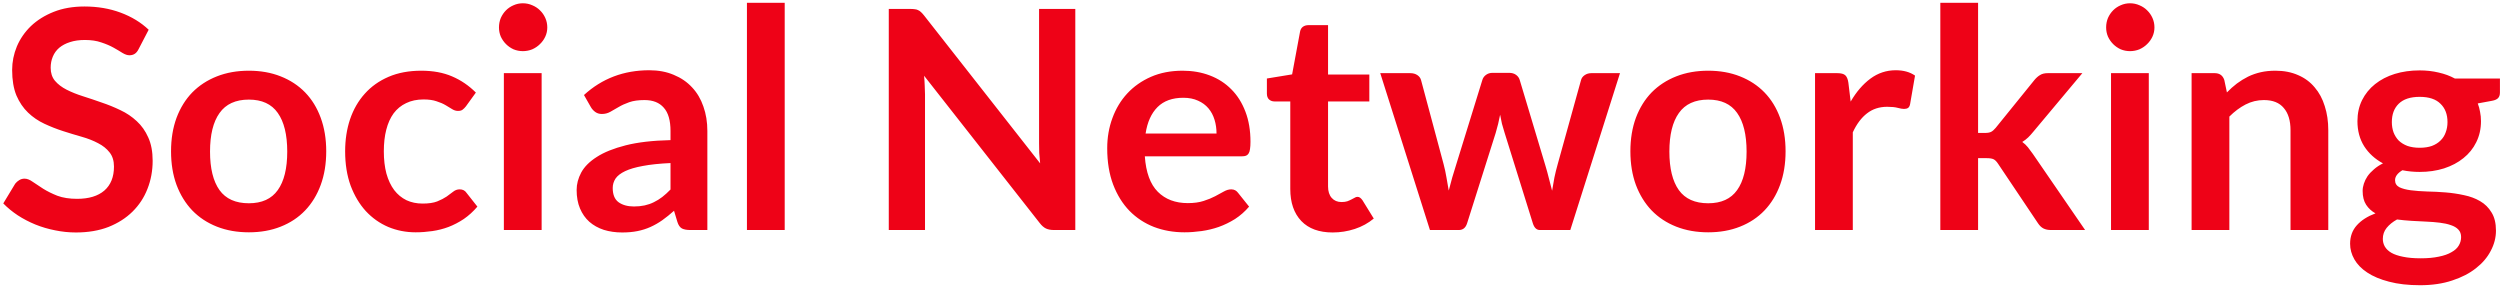 <?xml version="1.0" encoding="UTF-8"?>
<svg xmlns="http://www.w3.org/2000/svg" width="605" height="70" viewBox="0 0 605 70" fill="none">
  <path d="M33.538 11.894C33.267 12.437 32.946 12.819 32.576 13.041C32.231 13.263 31.811 13.374 31.318 13.374C30.825 13.374 30.27 13.189 29.653 12.819C29.036 12.424 28.309 11.993 27.47 11.524C26.631 11.055 25.645 10.636 24.51 10.266C23.4 9.871 22.08 9.674 20.551 9.674C19.17 9.674 17.961 9.847 16.925 10.192C15.914 10.513 15.05 10.969 14.335 11.561C13.644 12.153 13.126 12.868 12.781 13.707C12.436 14.521 12.263 15.421 12.263 16.408C12.263 17.666 12.608 18.714 13.299 19.553C14.014 20.392 14.952 21.107 16.111 21.699C17.27 22.291 18.59 22.821 20.07 23.29C21.55 23.759 23.055 24.264 24.584 24.807C26.138 25.325 27.655 25.942 29.135 26.657C30.615 27.348 31.935 28.236 33.094 29.321C34.253 30.382 35.178 31.689 35.869 33.243C36.584 34.797 36.942 36.684 36.942 38.904C36.942 41.321 36.523 43.591 35.684 45.712C34.87 47.809 33.661 49.646 32.058 51.225C30.479 52.779 28.543 54.012 26.249 54.925C23.955 55.813 21.328 56.257 18.368 56.257C16.666 56.257 14.989 56.084 13.336 55.739C11.683 55.418 10.092 54.95 8.563 54.333C7.058 53.716 5.64 52.976 4.308 52.113C3.001 51.25 1.829 50.288 0.793 49.227L3.679 44.454C3.95 44.109 4.271 43.825 4.641 43.603C5.036 43.356 5.467 43.233 5.936 43.233C6.553 43.233 7.219 43.492 7.934 44.01C8.649 44.503 9.488 45.058 10.45 45.675C11.437 46.292 12.584 46.859 13.891 47.377C15.223 47.87 16.814 48.117 18.664 48.117C21.501 48.117 23.696 47.451 25.25 46.119C26.804 44.762 27.581 42.826 27.581 40.31C27.581 38.904 27.223 37.757 26.508 36.869C25.817 35.981 24.892 35.241 23.733 34.649C22.574 34.032 21.254 33.514 19.774 33.095C18.294 32.676 16.789 32.219 15.26 31.726C13.731 31.233 12.226 30.641 10.746 29.95C9.266 29.259 7.946 28.359 6.787 27.249C5.628 26.139 4.69 24.758 3.975 23.105C3.284 21.428 2.939 19.368 2.939 16.926C2.939 14.977 3.321 13.078 4.086 11.228C4.875 9.378 6.01 7.738 7.49 6.307C8.995 4.876 10.832 3.729 13.003 2.866C15.174 2.003 17.653 1.571 20.44 1.571C23.597 1.571 26.508 2.064 29.172 3.051C31.836 4.038 34.105 5.419 35.98 7.195L33.538 11.894ZM60.225 17.111C63.061 17.111 65.627 17.567 67.921 18.48C70.239 19.393 72.213 20.688 73.841 22.365C75.469 24.042 76.727 26.09 77.615 28.507C78.503 30.924 78.947 33.625 78.947 36.61C78.947 39.619 78.503 42.333 77.615 44.75C76.727 47.167 75.469 49.227 73.841 50.929C72.213 52.631 70.239 53.938 67.921 54.851C65.627 55.764 63.061 56.22 60.225 56.22C57.388 56.22 54.81 55.764 52.492 54.851C50.173 53.938 48.187 52.631 46.535 50.929C44.907 49.227 43.636 47.167 42.724 44.75C41.836 42.333 41.392 39.619 41.392 36.61C41.392 33.625 41.836 30.924 42.724 28.507C43.636 26.09 44.907 24.042 46.535 22.365C48.187 20.688 50.173 19.393 52.492 18.48C54.81 17.567 57.388 17.111 60.225 17.111ZM60.225 49.19C63.382 49.19 65.713 48.129 67.218 46.008C68.747 43.887 69.512 40.779 69.512 36.684C69.512 32.589 68.747 29.469 67.218 27.323C65.713 25.177 63.382 24.104 60.225 24.104C57.018 24.104 54.65 25.189 53.121 27.36C51.591 29.506 50.827 32.614 50.827 36.684C50.827 40.754 51.591 43.862 53.121 46.008C54.65 48.129 57.018 49.19 60.225 49.19ZM112.754 25.732C112.483 26.077 112.212 26.349 111.94 26.546C111.694 26.743 111.324 26.842 110.83 26.842C110.362 26.842 109.905 26.706 109.461 26.435C109.017 26.139 108.487 25.818 107.87 25.473C107.254 25.103 106.514 24.782 105.65 24.511C104.812 24.215 103.763 24.067 102.505 24.067C100.902 24.067 99.496 24.363 98.287 24.955C97.079 25.522 96.067 26.349 95.253 27.434C94.464 28.519 93.872 29.839 93.477 31.393C93.083 32.922 92.885 34.661 92.885 36.61C92.885 38.633 93.095 40.433 93.514 42.012C93.958 43.591 94.587 44.923 95.401 46.008C96.215 47.069 97.202 47.883 98.361 48.45C99.521 48.993 100.828 49.264 102.283 49.264C103.739 49.264 104.91 49.091 105.798 48.746C106.711 48.376 107.476 47.981 108.092 47.562C108.709 47.118 109.239 46.723 109.683 46.378C110.152 46.008 110.67 45.823 111.237 45.823C111.977 45.823 112.532 46.107 112.902 46.674L115.529 50.004C114.518 51.188 113.42 52.187 112.236 53.001C111.052 53.79 109.819 54.432 108.536 54.925C107.278 55.394 105.971 55.727 104.614 55.924C103.258 56.121 101.913 56.22 100.581 56.22C98.238 56.22 96.03 55.788 93.958 54.925C91.886 54.037 90.073 52.754 88.519 51.077C86.99 49.4 85.769 47.352 84.856 44.935C83.968 42.493 83.524 39.718 83.524 36.61C83.524 33.823 83.919 31.245 84.708 28.877C85.522 26.484 86.706 24.425 88.26 22.698C89.814 20.947 91.738 19.578 94.032 18.591C96.326 17.604 98.966 17.111 101.95 17.111C104.787 17.111 107.266 17.567 109.387 18.48C111.533 19.393 113.457 20.7 115.159 22.402L112.754 25.732ZM131.074 17.703V55.665H121.935V17.703H131.074ZM132.443 6.64C132.443 7.429 132.283 8.169 131.962 8.86C131.641 9.551 131.21 10.155 130.667 10.673C130.149 11.191 129.532 11.61 128.817 11.931C128.102 12.227 127.337 12.375 126.523 12.375C125.734 12.375 124.981 12.227 124.266 11.931C123.575 11.61 122.971 11.191 122.453 10.673C121.935 10.155 121.516 9.551 121.195 8.86C120.899 8.169 120.751 7.429 120.751 6.64C120.751 5.826 120.899 5.061 121.195 4.346C121.516 3.631 121.935 3.014 122.453 2.496C122.971 1.978 123.575 1.571 124.266 1.275C124.981 0.954 125.734 0.794 126.523 0.794C127.337 0.794 128.102 0.954 128.817 1.275C129.532 1.571 130.149 1.978 130.667 2.496C131.21 3.014 131.641 3.631 131.962 4.346C132.283 5.061 132.443 5.826 132.443 6.64ZM171.181 55.665H167.074C166.21 55.665 165.532 55.542 165.039 55.295C164.545 55.024 164.175 54.493 163.929 53.704L163.115 51.003C162.153 51.866 161.203 52.631 160.266 53.297C159.353 53.938 158.403 54.481 157.417 54.925C156.43 55.369 155.382 55.702 154.272 55.924C153.162 56.146 151.928 56.257 150.572 56.257C148.968 56.257 147.488 56.047 146.132 55.628C144.775 55.184 143.603 54.53 142.617 53.667C141.655 52.804 140.902 51.731 140.36 50.448C139.817 49.165 139.546 47.673 139.546 45.971C139.546 44.54 139.916 43.134 140.656 41.753C141.42 40.347 142.678 39.089 144.43 37.979C146.181 36.844 148.512 35.907 151.423 35.167C154.333 34.427 157.947 34.008 162.264 33.909V31.689C162.264 29.148 161.721 27.274 160.636 26.065C159.575 24.832 158.021 24.215 155.974 24.215C154.494 24.215 153.26 24.388 152.274 24.733C151.287 25.078 150.424 25.473 149.684 25.917C148.968 26.336 148.302 26.719 147.686 27.064C147.069 27.409 146.391 27.582 145.651 27.582C145.034 27.582 144.504 27.422 144.06 27.101C143.616 26.78 143.258 26.386 142.987 25.917L141.322 22.994C145.688 18.998 150.954 17 157.121 17C159.341 17 161.314 17.37 163.041 18.11C164.792 18.825 166.272 19.837 167.481 21.144C168.689 22.427 169.602 23.968 170.219 25.769C170.86 27.57 171.181 29.543 171.181 31.689V55.665ZM153.421 49.967C154.358 49.967 155.221 49.881 156.011 49.708C156.8 49.535 157.54 49.276 158.231 48.931C158.946 48.586 159.624 48.166 160.266 47.673C160.932 47.155 161.598 46.551 162.264 45.86V39.459C159.6 39.582 157.367 39.817 155.567 40.162C153.791 40.483 152.36 40.902 151.275 41.42C150.189 41.938 149.412 42.542 148.944 43.233C148.5 43.924 148.278 44.676 148.278 45.49C148.278 47.093 148.746 48.24 149.684 48.931C150.646 49.622 151.891 49.967 153.421 49.967ZM189.898 0.683V55.665H180.759V0.683H189.898ZM220.301 2.163C220.745 2.163 221.115 2.188 221.411 2.237C221.707 2.262 221.966 2.336 222.188 2.459C222.434 2.558 222.669 2.718 222.891 2.94C223.113 3.137 223.359 3.409 223.631 3.754L251.714 39.533C251.615 38.67 251.541 37.831 251.492 37.017C251.467 36.178 251.455 35.401 251.455 34.686V2.163H260.224V55.665H255.081C254.291 55.665 253.638 55.542 253.12 55.295C252.602 55.048 252.096 54.604 251.603 53.963L223.631 18.332C223.705 19.121 223.754 19.911 223.779 20.7C223.828 21.465 223.853 22.168 223.853 22.809V55.665H215.084V2.163H220.301ZM286.187 17.111C288.58 17.111 290.775 17.493 292.773 18.258C294.796 19.023 296.535 20.145 297.99 21.625C299.446 23.08 300.58 24.881 301.394 27.027C302.208 29.148 302.615 31.578 302.615 34.316C302.615 35.007 302.578 35.586 302.504 36.055C302.455 36.499 302.344 36.857 302.171 37.128C302.023 37.375 301.814 37.56 301.542 37.683C301.271 37.782 300.926 37.831 300.506 37.831H277.048C277.32 41.728 278.368 44.59 280.193 46.415C282.019 48.24 284.436 49.153 287.445 49.153C288.925 49.153 290.196 48.98 291.256 48.635C292.342 48.29 293.279 47.907 294.068 47.488C294.882 47.069 295.585 46.686 296.177 46.341C296.794 45.996 297.386 45.823 297.953 45.823C298.323 45.823 298.644 45.897 298.915 46.045C299.187 46.193 299.421 46.403 299.618 46.674L302.282 50.004C301.271 51.188 300.136 52.187 298.878 53.001C297.62 53.79 296.301 54.432 294.919 54.925C293.563 55.394 292.169 55.727 290.738 55.924C289.332 56.121 287.963 56.22 286.631 56.22C283.992 56.22 281.538 55.788 279.268 54.925C276.999 54.037 275.026 52.742 273.348 51.04C271.671 49.313 270.351 47.192 269.389 44.676C268.427 42.135 267.946 39.2 267.946 35.87C267.946 33.28 268.366 30.85 269.204 28.581C270.043 26.287 271.239 24.301 272.793 22.624C274.372 20.922 276.284 19.578 278.528 18.591C280.798 17.604 283.351 17.111 286.187 17.111ZM286.372 23.66C283.708 23.66 281.624 24.412 280.119 25.917C278.615 27.422 277.653 29.555 277.233 32.318H294.401C294.401 31.134 294.241 30.024 293.92 28.988C293.6 27.927 293.106 27.002 292.44 26.213C291.774 25.424 290.936 24.807 289.924 24.363C288.913 23.894 287.729 23.66 286.372 23.66ZM322.498 56.257C319.217 56.257 316.689 55.332 314.913 53.482C313.137 51.607 312.249 49.03 312.249 45.749V24.548H308.401C307.907 24.548 307.476 24.388 307.106 24.067C306.76 23.746 306.588 23.265 306.588 22.624V18.998L312.693 17.999L314.617 7.639C314.715 7.146 314.937 6.763 315.283 6.492C315.653 6.221 316.109 6.085 316.652 6.085H321.388V18.036H331.378V24.548H321.388V45.12C321.388 46.304 321.684 47.229 322.276 47.895C322.868 48.561 323.657 48.894 324.644 48.894C325.211 48.894 325.68 48.832 326.05 48.709C326.444 48.561 326.777 48.413 327.049 48.265C327.345 48.117 327.604 47.981 327.826 47.858C328.048 47.71 328.27 47.636 328.492 47.636C328.763 47.636 328.985 47.71 329.158 47.858C329.33 47.981 329.515 48.179 329.713 48.45L332.451 52.89C331.119 54 329.589 54.839 327.863 55.406C326.136 55.973 324.348 56.257 322.498 56.257ZM334.021 17.703H341.273C341.963 17.703 342.543 17.863 343.012 18.184C343.48 18.505 343.776 18.912 343.9 19.405L349.339 39.681C349.635 40.791 349.869 41.876 350.042 42.937C350.239 43.998 350.424 45.058 350.597 46.119C350.868 45.058 351.152 43.998 351.448 42.937C351.768 41.876 352.101 40.791 352.447 39.681L358.737 19.331C358.885 18.838 359.181 18.431 359.625 18.11C360.069 17.789 360.587 17.629 361.179 17.629H365.212C365.878 17.629 366.433 17.789 366.877 18.11C367.321 18.431 367.617 18.838 367.765 19.331L373.981 40.051C374.301 41.112 374.585 42.148 374.832 43.159C375.103 44.146 375.362 45.145 375.609 46.156C375.781 45.095 375.966 44.035 376.164 42.974C376.386 41.913 376.657 40.816 376.978 39.681L382.602 19.405C382.725 18.912 383.021 18.505 383.49 18.184C383.958 17.863 384.501 17.703 385.118 17.703H392.037L380.012 55.665H372.649C371.859 55.665 371.292 55.122 370.947 54.037L364.102 32.096C363.88 31.381 363.67 30.665 363.473 29.95C363.3 29.21 363.152 28.482 363.029 27.767C362.881 28.507 362.72 29.247 362.548 29.987C362.375 30.702 362.178 31.43 361.956 32.17L355.037 54.037C354.691 55.122 354.025 55.665 353.039 55.665H346.046L334.021 17.703ZM413.387 17.111C416.224 17.111 418.789 17.567 421.083 18.48C423.402 19.393 425.375 20.688 427.003 22.365C428.631 24.042 429.889 26.09 430.777 28.507C431.665 30.924 432.109 33.625 432.109 36.61C432.109 39.619 431.665 42.333 430.777 44.75C429.889 47.167 428.631 49.227 427.003 50.929C425.375 52.631 423.402 53.938 421.083 54.851C418.789 55.764 416.224 56.22 413.387 56.22C410.55 56.22 407.973 55.764 405.654 54.851C403.335 53.938 401.35 52.631 399.697 50.929C398.069 49.227 396.799 47.167 395.886 44.75C394.998 42.333 394.554 39.619 394.554 36.61C394.554 33.625 394.998 30.924 395.886 28.507C396.799 26.09 398.069 24.042 399.697 22.365C401.35 20.688 403.335 19.393 405.654 18.48C407.973 17.567 410.55 17.111 413.387 17.111ZM413.387 49.19C416.544 49.19 418.875 48.129 420.38 46.008C421.909 43.887 422.674 40.779 422.674 36.684C422.674 32.589 421.909 29.469 420.38 27.323C418.875 25.177 416.544 24.104 413.387 24.104C410.18 24.104 407.812 25.189 406.283 27.36C404.754 29.506 403.989 32.614 403.989 36.684C403.989 40.754 404.754 43.862 406.283 46.008C407.812 48.129 410.18 49.19 413.387 49.19ZM439.239 55.665V17.703H444.604C445.542 17.703 446.195 17.876 446.565 18.221C446.935 18.566 447.182 19.158 447.305 19.997L447.86 24.585C449.217 22.242 450.808 20.392 452.633 19.035C454.459 17.678 456.506 17 458.775 17C460.65 17 462.204 17.432 463.437 18.295L462.253 25.14C462.179 25.584 462.019 25.905 461.772 26.102C461.526 26.275 461.193 26.361 460.773 26.361C460.403 26.361 459.898 26.275 459.256 26.102C458.615 25.929 457.764 25.843 456.703 25.843C454.804 25.843 453.176 26.373 451.819 27.434C450.463 28.47 449.316 29.999 448.378 32.022V55.665H439.239ZM478.697 0.683V32.17H480.399C481.015 32.17 481.496 32.084 481.842 31.911C482.187 31.738 482.557 31.418 482.952 30.949L492.387 19.294C492.806 18.801 493.25 18.418 493.719 18.147C494.187 17.851 494.804 17.703 495.569 17.703H503.931L492.128 31.8C491.708 32.318 491.277 32.799 490.833 33.243C490.389 33.662 489.908 34.032 489.39 34.353C489.908 34.723 490.364 35.155 490.759 35.648C491.153 36.141 491.548 36.672 491.943 37.239L504.597 55.665H496.346C495.63 55.665 495.026 55.542 494.533 55.295C494.039 55.048 493.595 54.629 493.201 54.037L483.544 39.644C483.174 39.077 482.804 38.707 482.434 38.534C482.064 38.361 481.509 38.275 480.769 38.275H478.697V55.665H469.558V0.683H478.697ZM520.008 17.703V55.665H510.869V17.703H520.008ZM521.377 6.64C521.377 7.429 521.216 8.169 520.896 8.86C520.575 9.551 520.143 10.155 519.601 10.673C519.083 11.191 518.466 11.61 517.751 11.931C517.035 12.227 516.271 12.375 515.457 12.375C514.667 12.375 513.915 12.227 513.2 11.931C512.509 11.61 511.905 11.191 511.387 10.673C510.869 10.155 510.449 9.551 510.129 8.86C509.833 8.169 509.685 7.429 509.685 6.64C509.685 5.826 509.833 5.061 510.129 4.346C510.449 3.631 510.869 3.014 511.387 2.496C511.905 1.978 512.509 1.571 513.2 1.275C513.915 0.954 514.667 0.794 515.457 0.794C516.271 0.794 517.035 0.954 517.751 1.275C518.466 1.571 519.083 1.978 519.601 2.496C520.143 3.014 520.575 3.631 520.896 4.346C521.216 5.061 521.377 5.826 521.377 6.64ZM530.366 55.665V17.703H535.953C537.137 17.703 537.914 18.258 538.284 19.368L538.913 22.365C539.678 21.576 540.48 20.86 541.318 20.219C542.182 19.578 543.082 19.023 544.019 18.554C544.981 18.085 546.005 17.728 547.09 17.481C548.176 17.234 549.36 17.111 550.642 17.111C552.714 17.111 554.552 17.469 556.155 18.184C557.759 18.875 559.091 19.861 560.151 21.144C561.237 22.402 562.051 23.919 562.593 25.695C563.161 27.446 563.444 29.383 563.444 31.504V55.665H554.305V31.504C554.305 29.185 553.763 27.397 552.677 26.139C551.617 24.856 550.013 24.215 547.867 24.215C546.289 24.215 544.809 24.573 543.427 25.288C542.046 26.003 540.739 26.978 539.505 28.211V55.665H530.366ZM585.56 17.037C587.188 17.037 588.717 17.21 590.148 17.555C591.579 17.876 592.886 18.357 594.07 18.998H604.985V22.402C604.985 22.969 604.837 23.413 604.541 23.734C604.245 24.055 603.739 24.277 603.024 24.4L599.62 25.029C599.867 25.67 600.052 26.349 600.175 27.064C600.323 27.779 600.397 28.532 600.397 29.321C600.397 31.196 600.015 32.898 599.25 34.427C598.51 35.932 597.474 37.214 596.142 38.275C594.835 39.336 593.268 40.162 591.443 40.754C589.642 41.321 587.681 41.605 585.56 41.605C584.129 41.605 582.736 41.469 581.379 41.198C580.195 41.913 579.603 42.715 579.603 43.603C579.603 44.368 579.948 44.935 580.639 45.305C581.354 45.65 582.279 45.897 583.414 46.045C584.573 46.193 585.881 46.292 587.336 46.341C588.791 46.366 590.284 46.44 591.813 46.563C593.342 46.686 594.835 46.908 596.29 47.229C597.745 47.525 599.04 48.006 600.175 48.672C601.334 49.338 602.259 50.251 602.95 51.41C603.665 52.545 604.023 54.012 604.023 55.813C604.023 57.49 603.604 59.118 602.765 60.697C601.951 62.276 600.755 63.682 599.176 64.915C597.622 66.148 595.71 67.135 593.441 67.875C591.172 68.64 588.582 69.022 585.671 69.022C582.785 69.022 580.281 68.738 578.16 68.171C576.039 67.628 574.275 66.888 572.869 65.951C571.488 65.038 570.452 63.978 569.761 62.769C569.07 61.56 568.725 60.302 568.725 58.995C568.725 57.219 569.268 55.727 570.353 54.518C571.438 53.309 572.943 52.347 574.867 51.632C573.93 51.114 573.177 50.423 572.61 49.56C572.043 48.697 571.759 47.574 571.759 46.193C571.759 45.626 571.858 45.046 572.055 44.454C572.252 43.837 572.548 43.233 572.943 42.641C573.362 42.049 573.88 41.494 574.497 40.976C575.114 40.433 575.841 39.952 576.68 39.533C574.756 38.497 573.239 37.116 572.129 35.389C571.044 33.662 570.501 31.64 570.501 29.321C570.501 27.446 570.871 25.757 571.611 24.252C572.376 22.723 573.424 21.428 574.756 20.367C576.113 19.282 577.704 18.455 579.529 17.888C581.379 17.321 583.389 17.037 585.56 17.037ZM595.587 57.367C595.587 56.627 595.365 56.023 594.921 55.554C594.477 55.085 593.873 54.728 593.108 54.481C592.343 54.21 591.443 54.012 590.407 53.889C589.396 53.766 588.31 53.679 587.151 53.63C586.016 53.556 584.832 53.494 583.599 53.445C582.39 53.371 581.219 53.26 580.084 53.112C579.048 53.679 578.209 54.358 577.568 55.147C576.951 55.912 576.643 56.8 576.643 57.811C576.643 58.477 576.803 59.094 577.124 59.661C577.469 60.253 578 60.759 578.715 61.178C579.455 61.597 580.405 61.918 581.564 62.14C582.723 62.387 584.142 62.51 585.819 62.51C587.521 62.51 588.989 62.374 590.222 62.103C591.455 61.856 592.467 61.499 593.256 61.03C594.07 60.586 594.662 60.043 595.032 59.402C595.402 58.785 595.587 58.107 595.587 57.367ZM585.56 35.759C586.695 35.759 587.681 35.611 588.52 35.315C589.359 34.994 590.049 34.563 590.592 34.02C591.159 33.477 591.579 32.824 591.85 32.059C592.146 31.294 592.294 30.456 592.294 29.543C592.294 27.668 591.727 26.188 590.592 25.103C589.482 23.993 587.805 23.438 585.56 23.438C583.315 23.438 581.626 23.993 580.491 25.103C579.381 26.188 578.826 27.668 578.826 29.543C578.826 30.431 578.962 31.257 579.233 32.022C579.529 32.787 579.948 33.453 580.491 34.02C581.058 34.563 581.761 34.994 582.6 35.315C583.463 35.611 584.45 35.759 585.56 35.759Z" fill="#EE0217"></path>
</svg>

